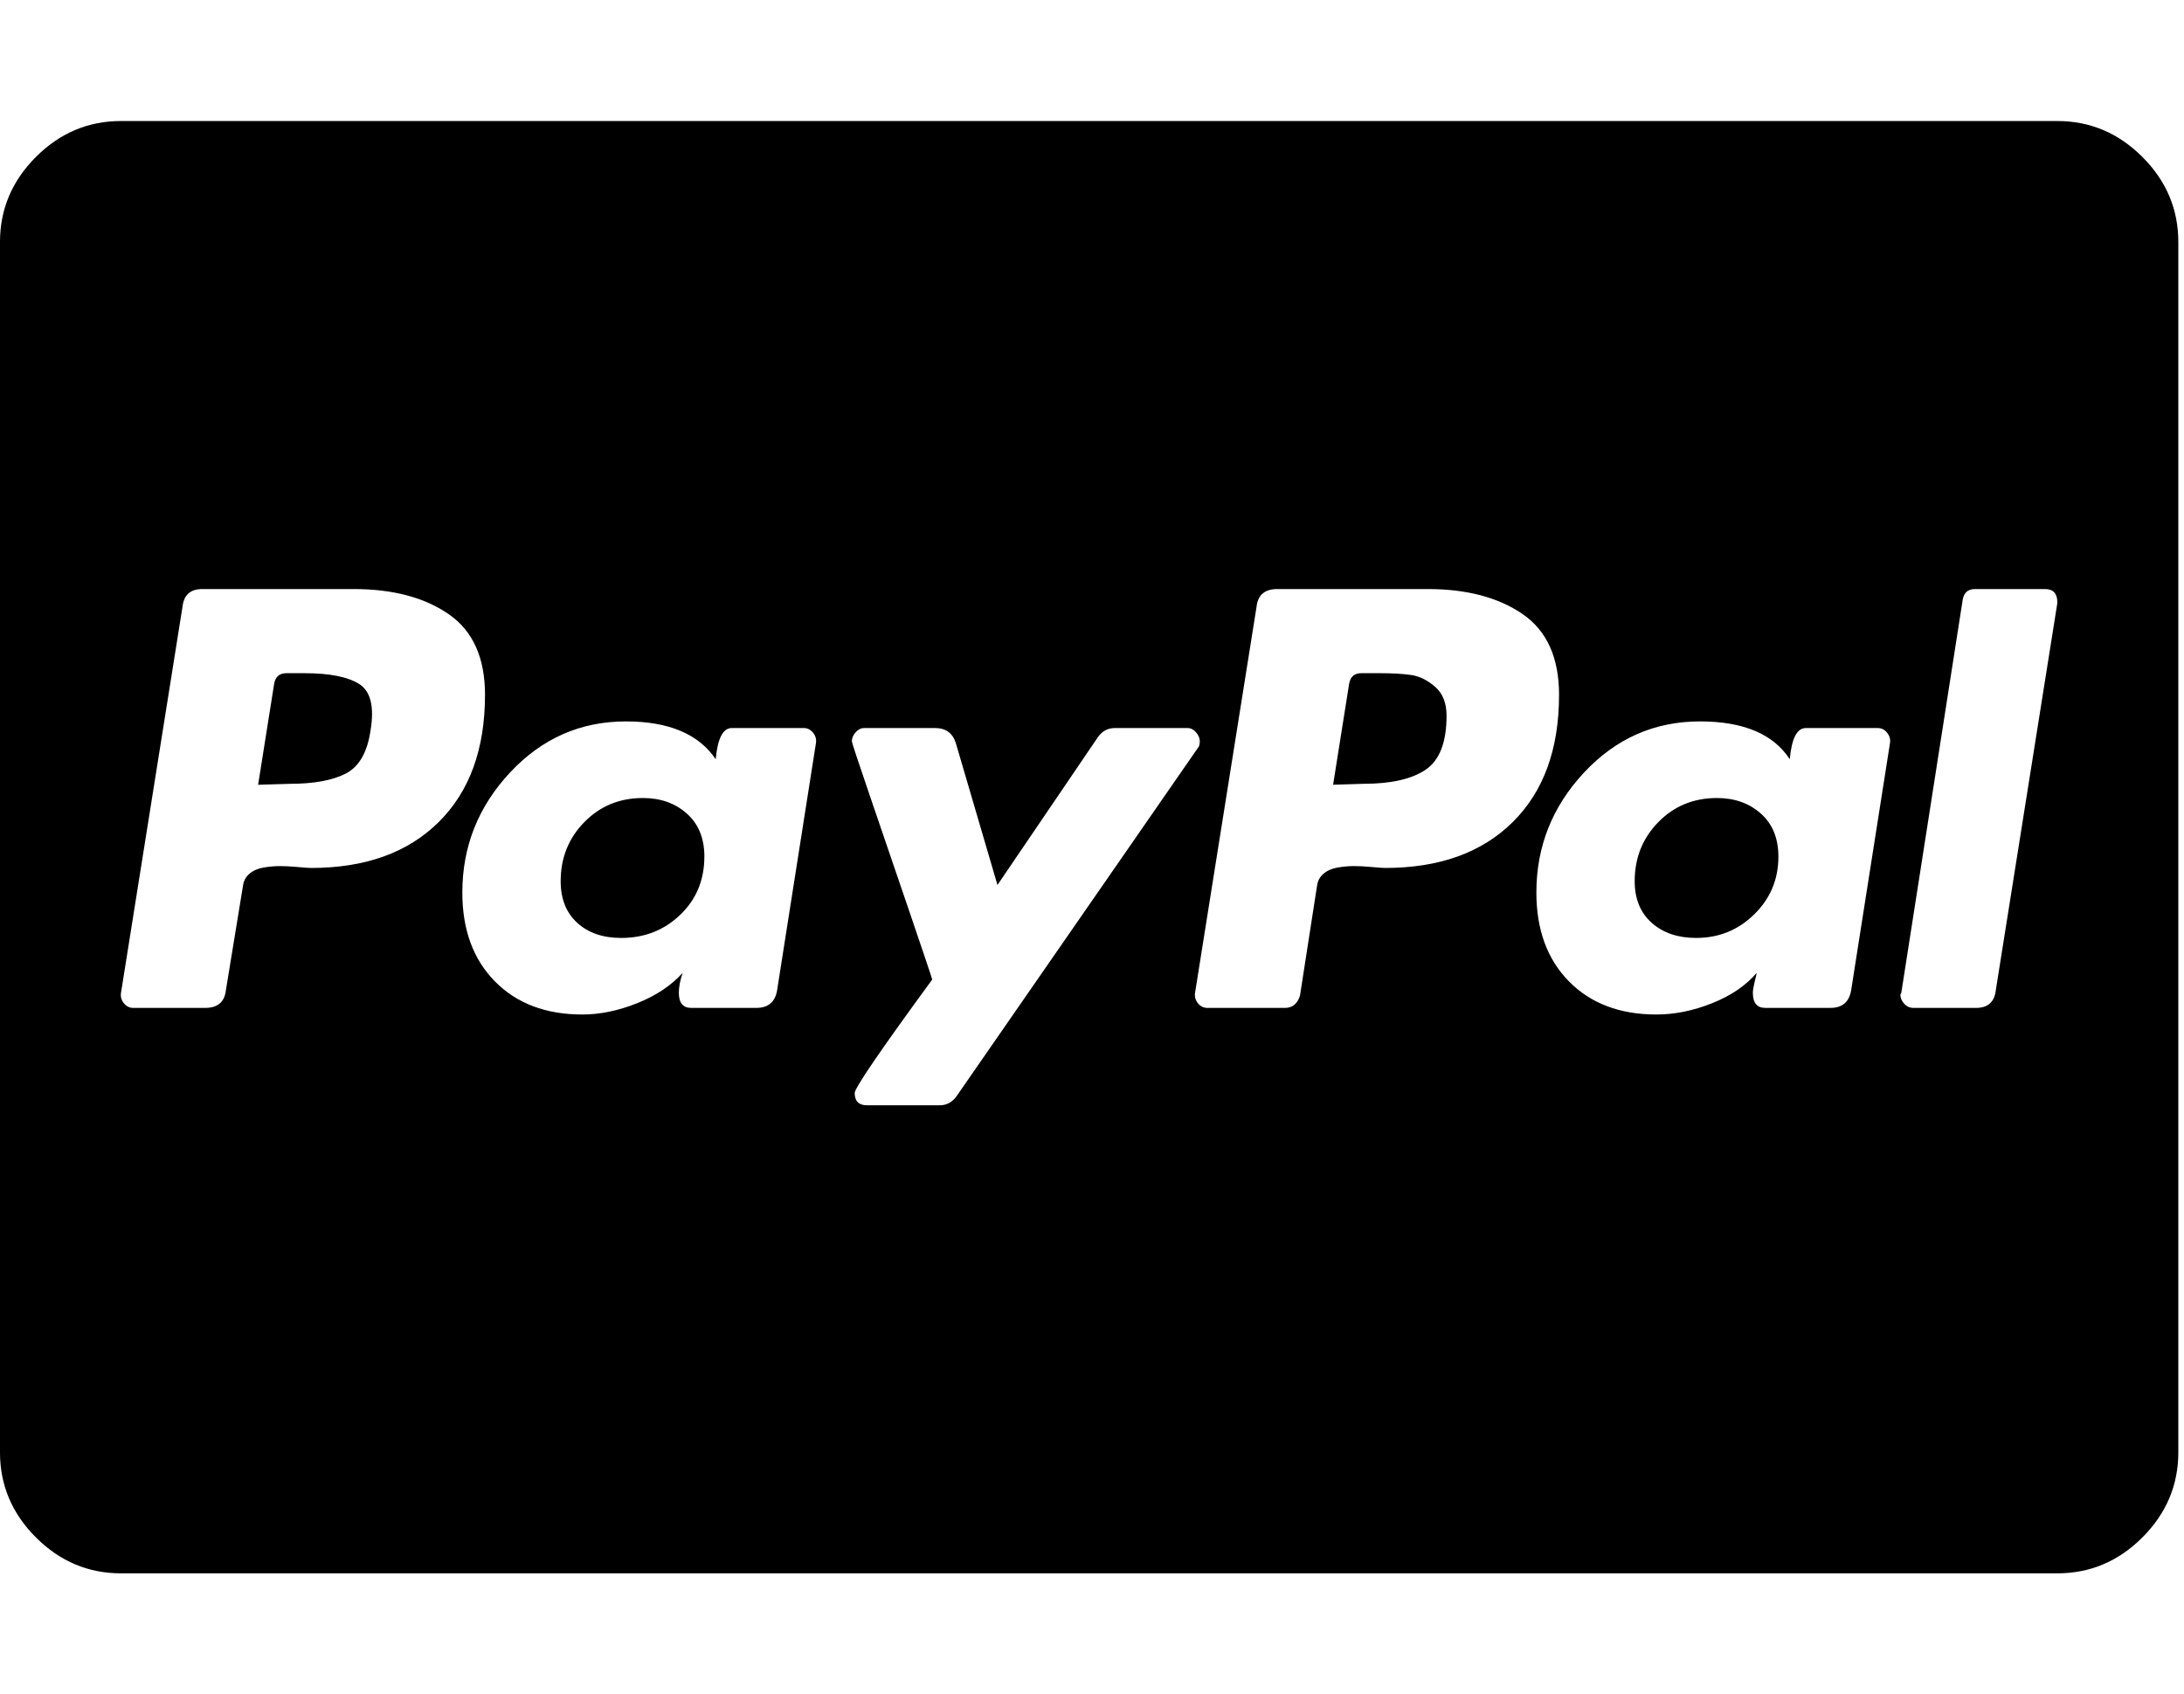 <svg version="1.1" xmlns="http://www.w3.org/2000/svg" width="165" height="128" viewBox="0 0 165 128">
<title>cc-paypal</title>
<path d="M53.214 64.714q0 2.643-1.821 4.393t-4.464 1.75q-2.071 0-3.321-1.143t-1.25-3.143q0-2.643 1.786-4.464t4.429-1.821q2 0 3.321 1.179t1.321 3.25zM109.286 54.071q0 3-1.571 4.071t-4.714 1.071l-2.286 0.071 1.214-7.643q0.143-0.786 0.929-0.786h1.286q1.571 0 2.5 0.143t1.786 0.893 0.857 2.179zM134.357 64.714q0 2.571-1.821 4.357t-4.393 1.786q-2.071 0-3.357-1.143t-1.286-3.143q0-2.643 1.786-4.464t4.429-1.821q2 0 3.321 1.179t1.321 3.25zM36.643 52.5q0-4.214-2.75-6.107t-7.179-1.893h-11.429q-1.357 0-1.5 1.357l-4.643 29.143q-0.071 0.429 0.214 0.786t0.714 0.357h5.429q1.429 0 1.571-1.357l1.286-7.857q0.071-0.571 0.5-0.929t1.071-0.464 1.214-0.107 1.357 0.071 1 0.071q6.143 0 9.643-3.464t3.5-9.607zM58.714 74.786l2.929-18.643q0.071-0.429-0.214-0.786t-0.714-0.357h-5.429q-1 0-1.214 2.357-1.929-2.857-6.786-2.857-5.143 0-8.75 3.857t-3.607 9.071q0 4.214 2.464 6.714t6.607 2.5q2 0 4.143-0.857t3.429-2.286q-0.286 0.857-0.286 1.5 0 1.143 0.929 1.143h4.929q1.357 0 1.571-1.357zM90.643 56q0-0.357-0.286-0.679t-0.643-0.321h-5.5q-0.786 0-1.286 0.714l-7.571 11.143-3.143-10.714q-0.357-1.143-1.571-1.143h-5.357q-0.357 0-0.643 0.321t-0.286 0.679q0 0.143 1.393 4.214t3 8.786 1.679 5q-5.857 8-5.857 8.571 0 0.929 0.929 0.929h5.5q0.786 0 1.286-0.714l18.214-26.286q0.143-0.143 0.143-0.5zM117.786 52.5q0-4.214-2.75-6.107t-7.179-1.893h-11.357q-1.429 0-1.571 1.357l-4.643 29.143q-0.071 0.429 0.214 0.786t0.714 0.357h5.857q0.857 0 1.143-0.929l1.286-8.286q0.071-0.571 0.5-0.929t1.071-0.464 1.214-0.107 1.357 0.071 1 0.071q6.143 0 9.643-3.464t3.5-9.607zM139.857 74.786l2.929-18.643q0.071-0.429-0.214-0.786t-0.714-0.357h-5.429q-1 0-1.214 2.357-1.857-2.857-6.786-2.857-5.143 0-8.75 3.857t-3.607 9.071q0 4.214 2.464 6.714t6.607 2.5q2.071 0 4.214-0.857t3.357-2.286q0 0.071-0.143 0.643t-0.143 0.857q0 1.143 0.929 1.143h4.929q1.357 0 1.571-1.357zM155.429 45.571v-0.071q0-1-0.929-1h-5.286q-0.786 0-0.929 0.786l-4.643 29.714-0.071 0.143q0 0.357 0.286 0.679t0.714 0.321h4.714q1.357 0 1.5-1.357zM28 55.143q-0.357 2.5-1.857 3.286t-4.286 0.786l-2.357 0.071 1.214-7.643q0.143-0.786 0.929-0.786h1.357q2.857 0 4.143 0.821t0.857 3.464zM164.571 18.286v91.429q0 3.714-2.714 6.429t-6.429 2.714h-146.286q-3.714 0-6.429-2.714t-2.714-6.429v-91.429q0-3.714 2.714-6.429t6.429-2.714h146.286q3.714 0 6.429 2.714t2.714 6.429z"></path>
</svg>
